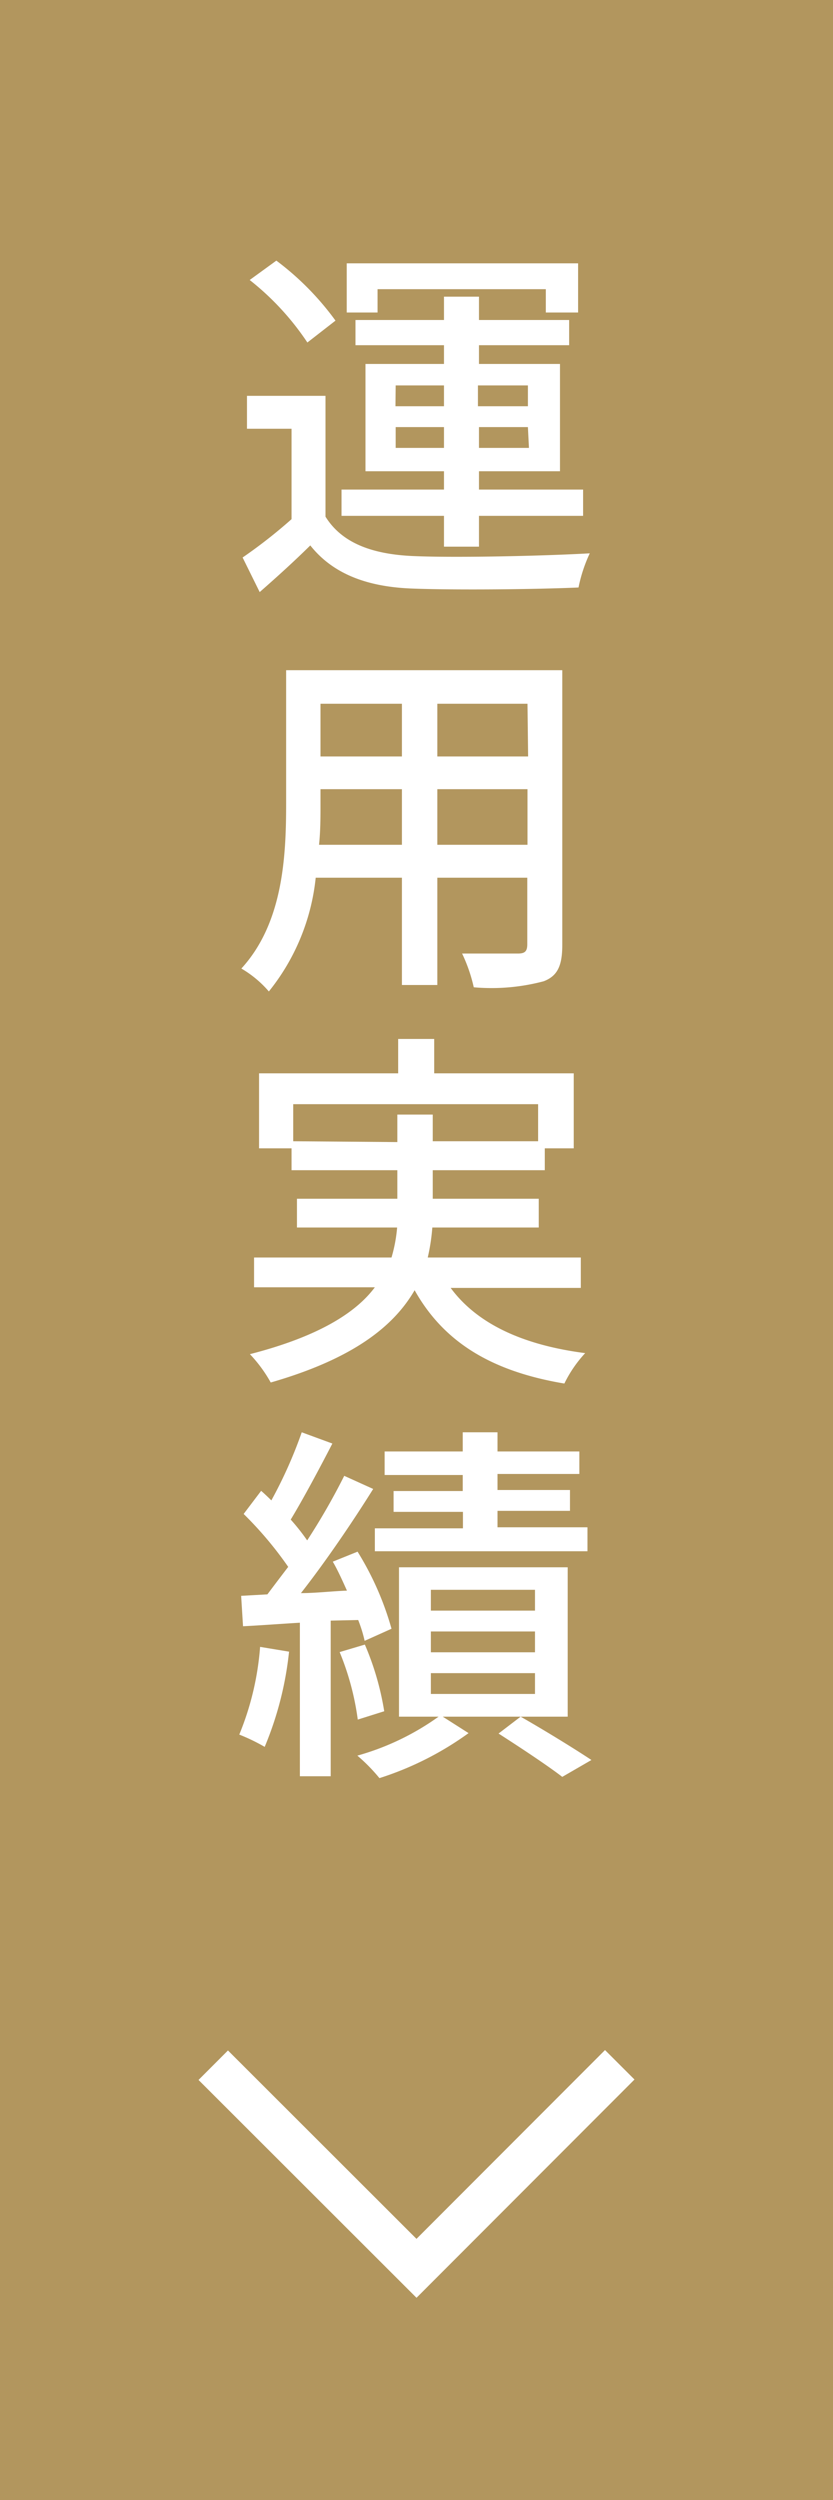 <svg xmlns="http://www.w3.org/2000/svg" viewBox="0 0 40 120"><rect x="0" y="0" width="40" height="120" fill="#333333" stroke="none"/><defs><style>.a{fill:#b2965e;}.b{fill:none;stroke:#fff;stroke-miterlimit:10;stroke-width:2px;}.c{fill:#fff;}</style></defs><rect class="a" x="-40" y="40" width="120" height="40" transform="translate(-40 80) rotate(-90)"/><polyline class="b" points="29.76 99.11 20 108.88 10.24 99.13"/><path class="c" d="M15.63,24.8c.77,1.24,2.19,1.8,4.19,1.89s6.21,0,8.5-.13a7.17,7.17,0,0,0-.54,1.64c-2.07.09-5.89.13-8,.05s-3.78-.68-4.88-2.07c-.75.74-1.54,1.46-2.43,2.24l-.82-1.66A24.09,24.09,0,0,0,14,24.92V20.58H11.86V19h3.77Zm-.87-8.36a12.93,12.93,0,0,0-2.77-3l1.28-.93a13.49,13.49,0,0,1,2.84,2.88Zm6.56,8.32H16.4V23.5h4.92v-.88H17.55V17.47h3.77v-.9H17.07V15.36h4.25V14.24H23v1.12h4.33v1.21H23v.9h3.89v5.15H23v.88H28v1.26H23v1.48H21.32ZM18.13,15H16.65V12.64H27.76V15H26.21V13.88H18.13Zm.86,4.5h2.33v-1H19Zm2.33,2v-1H19v1Zm1.63-3v1h2.4v-1Zm2.4,2H23v1h2.4Z"/><path class="c" d="M27,45.37c0,1-.24,1.48-.89,1.73a9.75,9.75,0,0,1-3.36.29,7.59,7.59,0,0,0-.56-1.62c1.15,0,2.34,0,2.68,0s.45-.11.45-.45V42.13H21v5.15H19.3V42.13H15.16a10.4,10.4,0,0,1-2.25,5.46,5.19,5.19,0,0,0-1.32-1.1c2-2.18,2.15-5.37,2.15-7.91V32.17H27ZM19.3,40.55V37.88H15.39v.72c0,.61,0,1.28-.07,1.95Zm-3.91-6.77v2.53H19.3V33.78Zm9.94,0H21v2.53h4.36Zm0,6.77V37.88H21v2.67Z"/><path class="c" d="M21.64,61.82c1.26,1.71,3.44,2.74,6.46,3.13a6,6,0,0,0-1,1.46c-3.52-.59-5.8-2-7.19-4.48-1,1.73-2.95,3.29-6.91,4.43A6.64,6.64,0,0,0,12,65c3.31-.85,5.1-2,6-3.21h-5.8V60.36H18.8a7.16,7.16,0,0,0,.27-1.44H14.26V57.54h4.82V56.17H14V55.12H12.44v-3.6h6.68V49.87h1.73v1.65h6.7v3.6H26.16v1.05H20.78v1.37h5.09v1.38H20.76a9.61,9.61,0,0,1-.22,1.44h7.35v1.46Zm-2.56-7V53.5h1.7v1.28h5.06V53H14.08v1.78Z"/><path class="c" d="M13.88,79.28a16.18,16.18,0,0,1-1.17,4.57,9.18,9.18,0,0,0-1.22-.59,13.77,13.77,0,0,0,1-4.21Zm2-1.49v7.47H14.4V77.89c-1,.06-1.92.13-2.73.17l-.09-1.46,1.26-.07c.3-.4.64-.85,1-1.32a17.7,17.7,0,0,0-2.14-2.54l.84-1.11c.16.14.33.3.49.46a21.64,21.64,0,0,0,1.46-3.27l1.47.54c-.63,1.22-1.4,2.66-2,3.65a10,10,0,0,1,.79,1,31.86,31.86,0,0,0,1.78-3.1l1.39.63c-1,1.6-2.3,3.51-3.47,5,.7,0,1.45-.09,2.21-.12-.22-.49-.45-1-.68-1.39l1.19-.48a14.35,14.35,0,0,1,1.63,3.7l-1.29.58a6.59,6.59,0,0,0-.31-1Zm1.3,4.75a13,13,0,0,0-.87-3.24l1.21-.36a13.47,13.47,0,0,1,.93,3.2Zm10.08-.14h-6l1.24.79a15.1,15.1,0,0,1-4.28,2.16,8.29,8.29,0,0,0-1.06-1.08,12.42,12.42,0,0,0,3.9-1.87h-1.9V75.23h8.1Zm.95-7.94H18v-1.1h4.23v-.79H18.9v-1h3.32v-.77H18.47V69.67h3.75v-.92h1.67v.92h3.93v1.08H23.89v.77h3.48v1H23.89v.79h4.32Zm-2.52,1.85h-5v1h5Zm0,2h-5v1h5Zm0,2h-5v1h5ZM25,82.4c1.19.68,2.57,1.53,3.4,2.08L27,85.29c-.7-.54-2-1.4-3.06-2.08Z"/></svg>